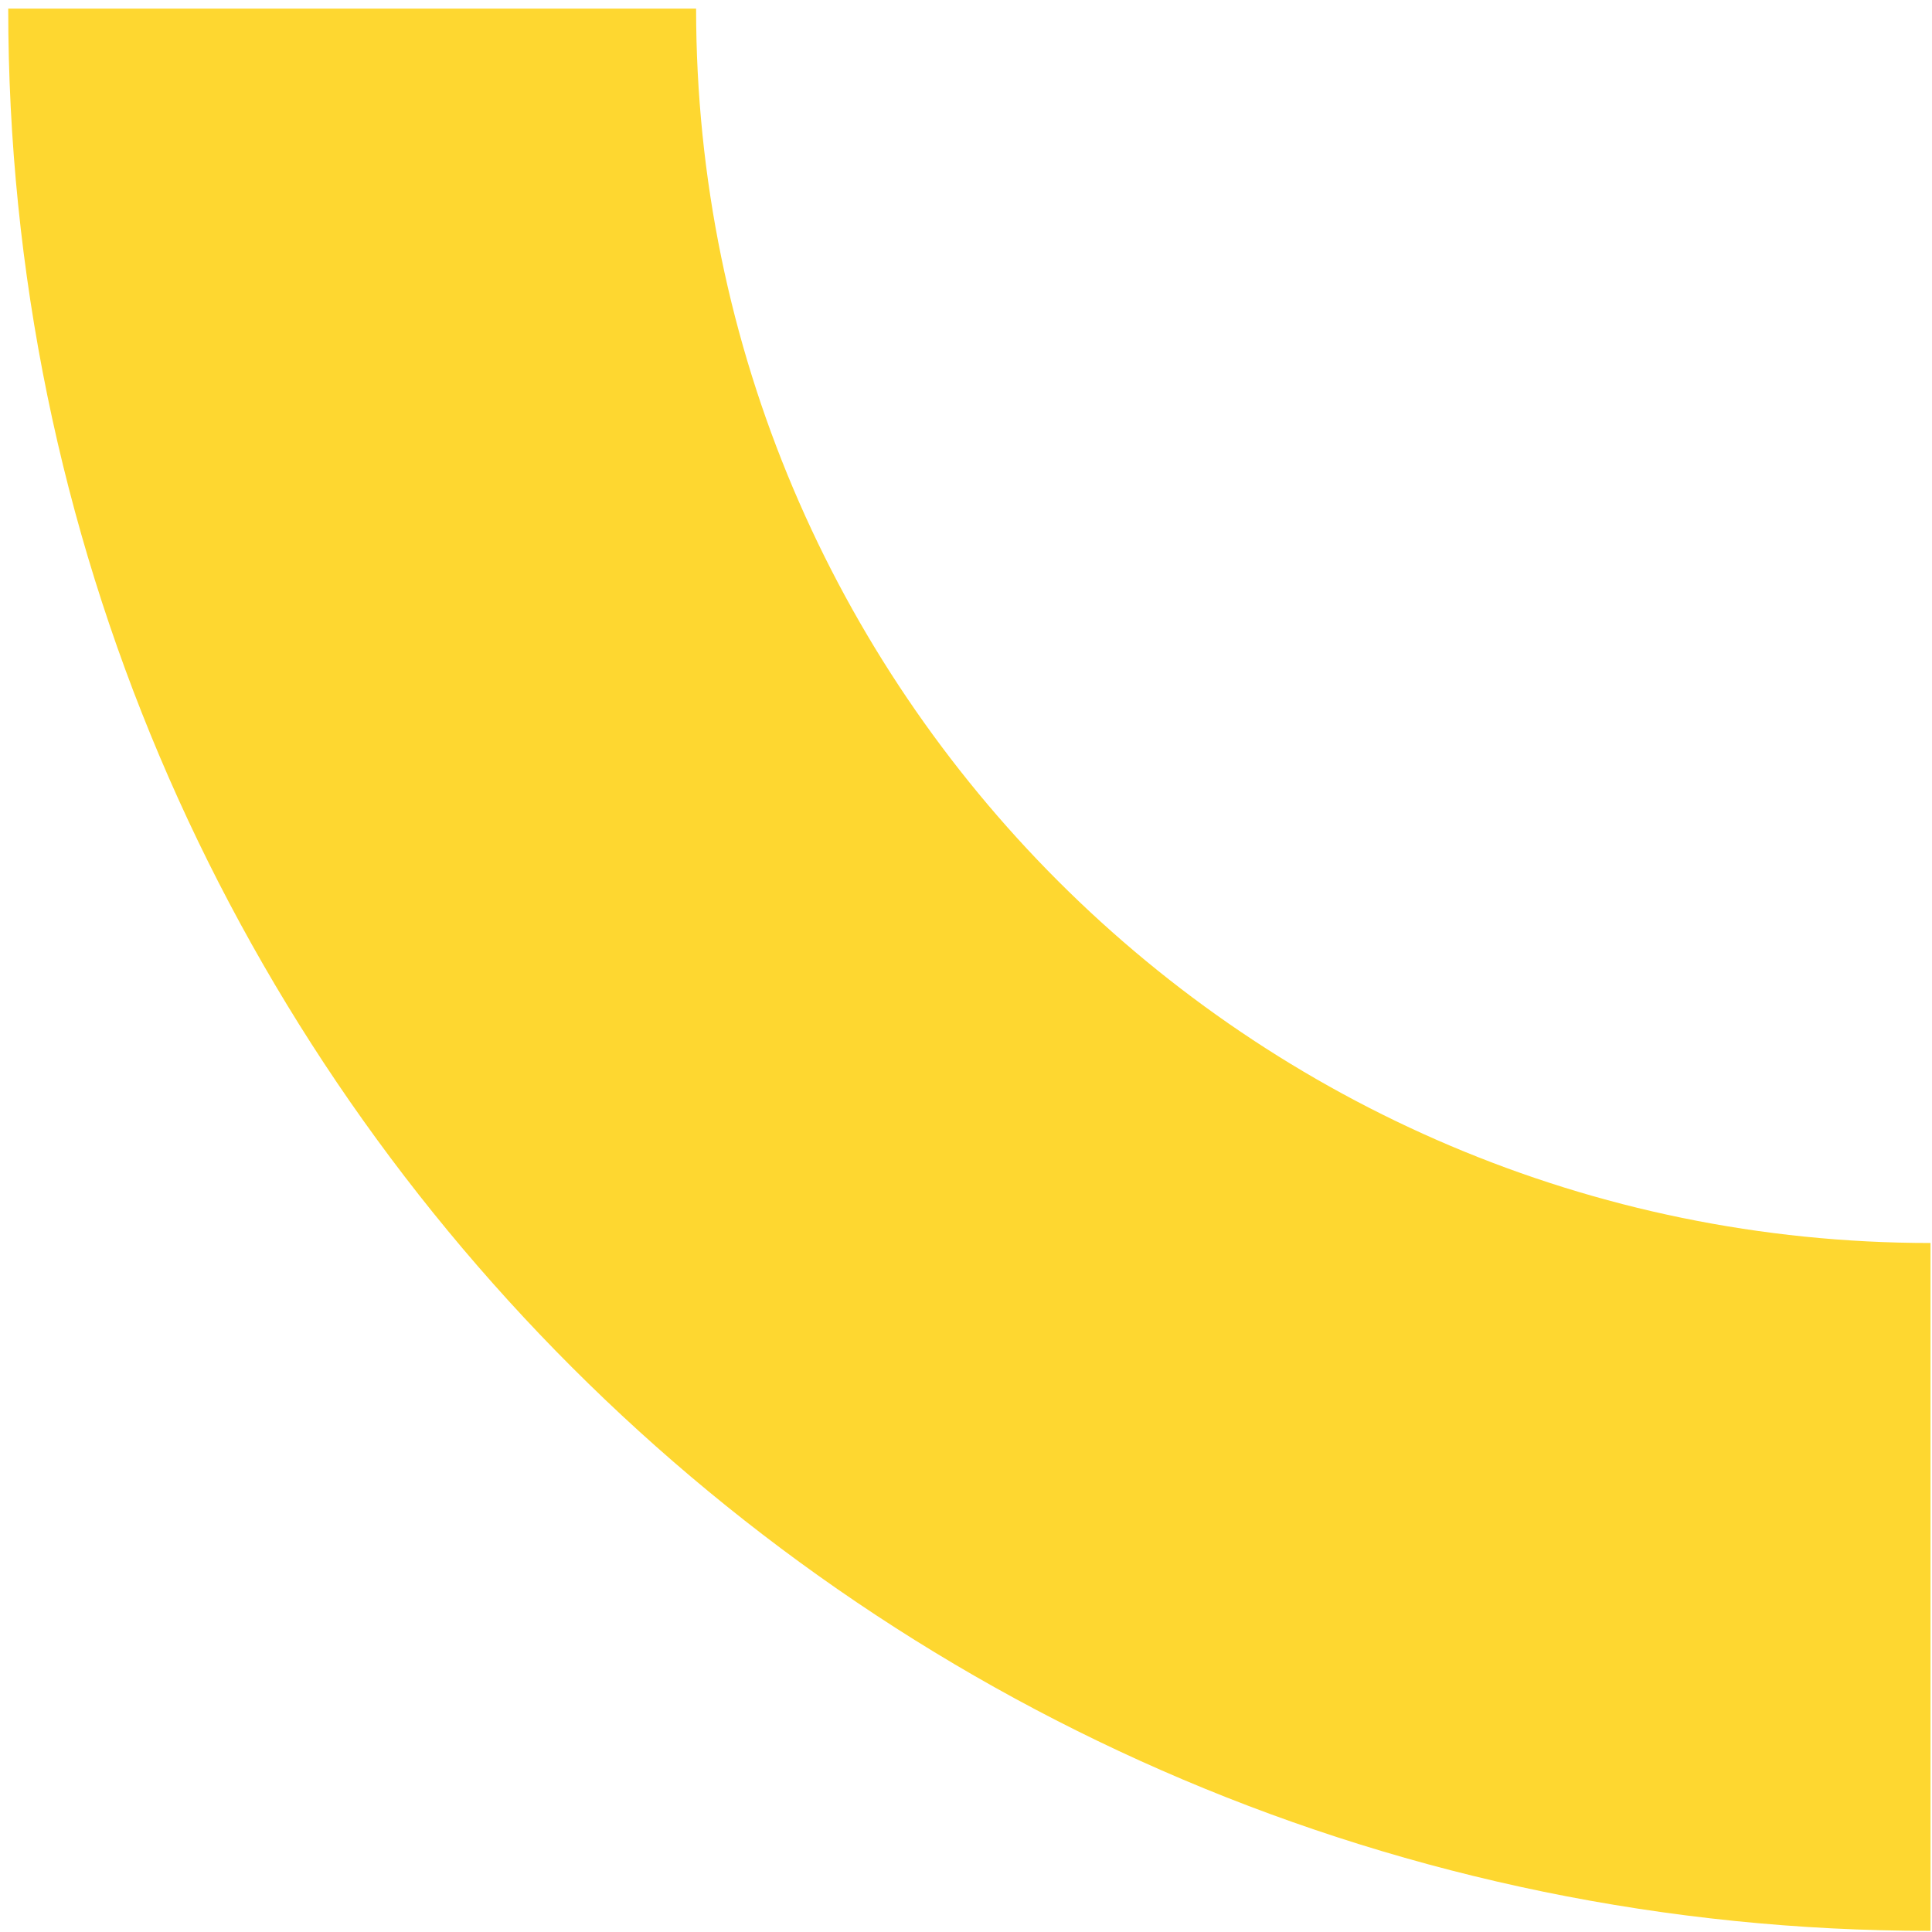 <?xml version="1.0" encoding="UTF-8"?><svg xmlns="http://www.w3.org/2000/svg" xmlns:xlink="http://www.w3.org/1999/xlink" xmlns:avocode="https://avocode.com/" id="SVGDoc65ca6671e25e4" width="190px" height="190px" version="1.1" viewBox="0 0 190 190" aria-hidden="true"><defs><linearGradient class="cerosgradient" data-cerosgradient="true" id="CerosGradient_id7fa9325db" gradientUnits="userSpaceOnUse" x1="50%" y1="100%" x2="50%" y2="0%"><stop offset="0%" stop-color="#d1d1d1"/><stop offset="100%" stop-color="#d1d1d1"/></linearGradient><linearGradient/></defs><g><g><path d="M189.853,122.241c-66.938,0 -121.396,-54.459 -121.396,-121.396h-67.649c0,104.239 84.806,189.044 189.045,189.044z" fill="#fed730" fill-opacity="1"/></g></g></svg>